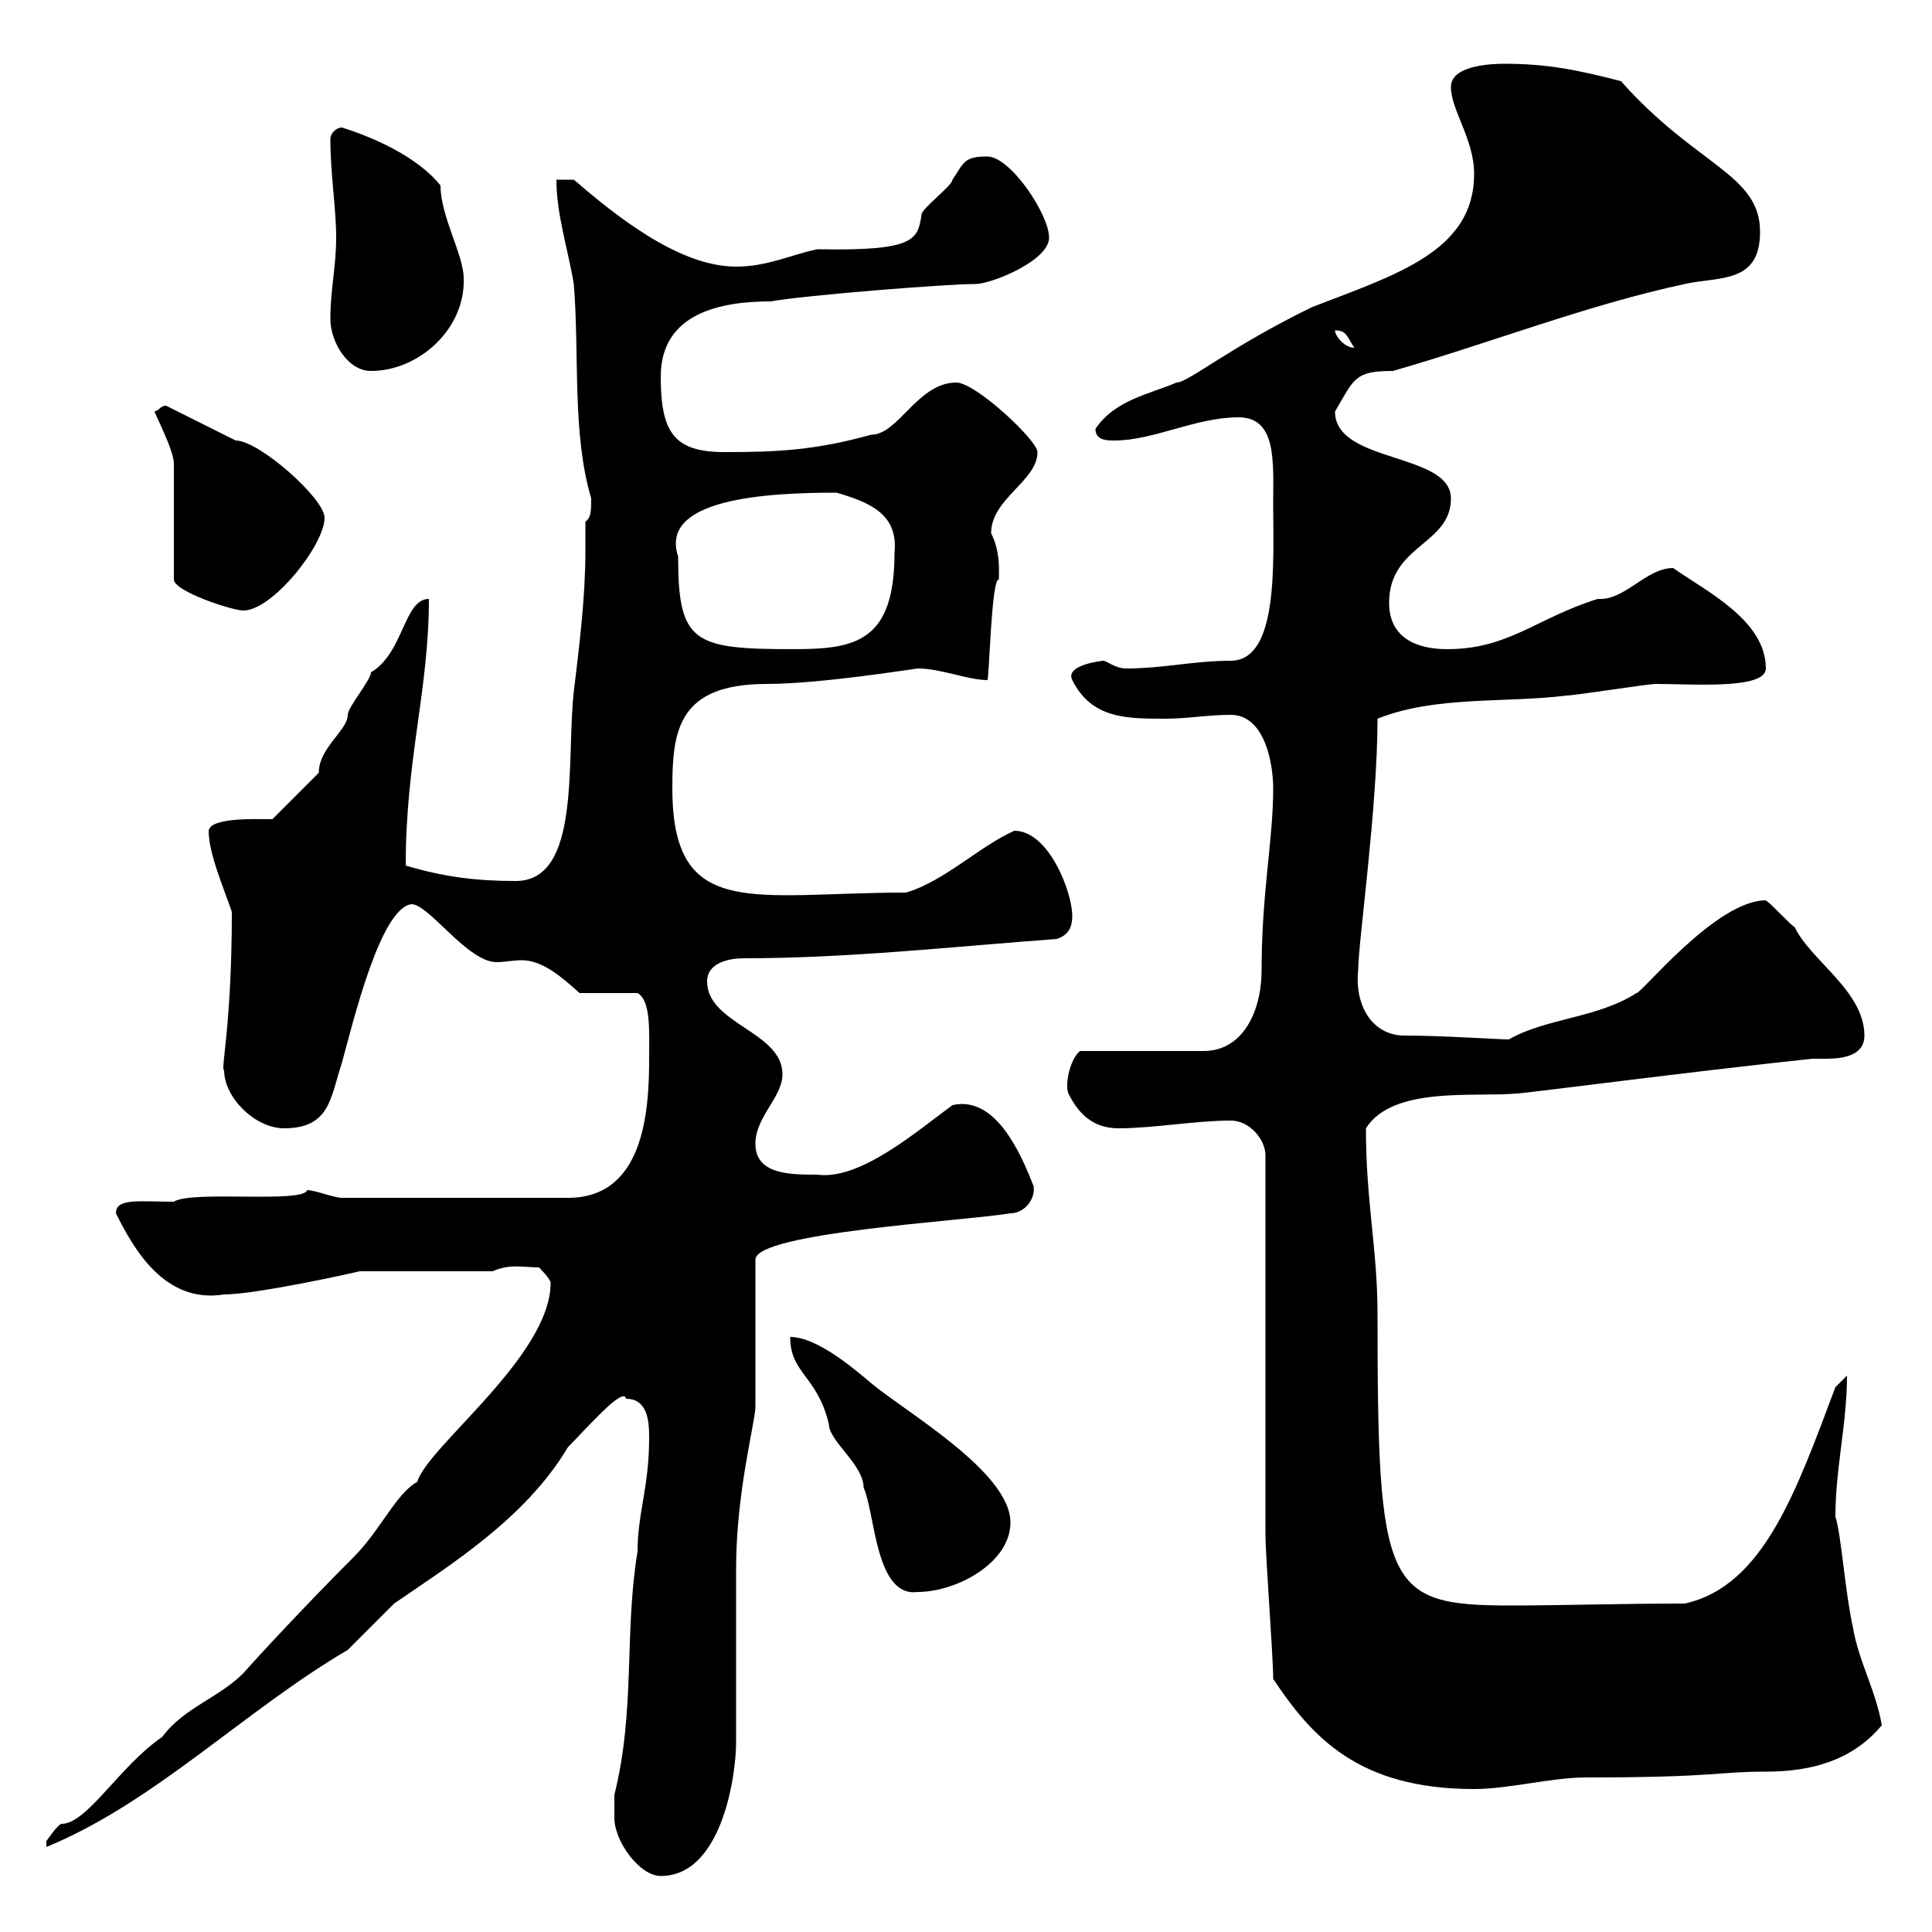 <svg xmlns="http://www.w3.org/2000/svg" xmlns:xlink="http://www.w3.org/1999/xlink" width="300" height="300"><path d="M95.40 282.30C95.40 285.90 99.30 291.30 102.60 291.30C112.20 291.30 114.30 275.40 114.30 270.60C114.30 267.90 114.30 246.30 114.30 243.60C114.30 231.60 117.30 220.80 117.30 218.40L117.30 195.60C117.30 191.40 149.70 189.60 156.90 188.40C159 188.40 160.80 186.30 160.50 184.20C158.40 178.80 154.50 170.10 147.90 171.60C142.20 175.80 133.50 183.30 126.90 182.40C122.70 182.40 117.30 182.40 117.30 177.60C117.30 173.40 121.50 170.40 121.50 166.80C121.50 160.20 109.80 159 109.80 152.40C109.80 149.40 113.40 148.80 115.50 148.80C131.70 148.80 147.90 147 164.10 145.80C165.90 145.20 166.50 144 166.50 142.20C166.50 138.60 162.90 129 157.50 129C152.10 131.40 146.70 136.80 140.70 138.60C117 138.60 104.40 143.10 104.40 122.40C104.40 113.40 105.30 106.20 119.10 106.20C127.50 106.20 142.20 103.80 142.50 103.80C146.10 103.80 150.30 105.60 153.30 105.60C153.60 106.20 153.90 89.70 155.10 90C155.10 88.80 155.40 85.80 153.90 82.80C153.90 77.40 161.10 74.70 161.10 70.20C161.10 68.40 151.50 59.40 148.50 59.40C142.50 59.40 139.50 67.50 135.30 67.50C126.60 69.90 120.90 70.20 112.50 70.20C104.70 70.20 102.60 67.20 102.60 58.50C102.60 48.60 111.90 46.80 119.70 46.80C124.50 45.90 146.70 44.10 151.50 44.10C153.90 44.10 162.90 40.50 162.90 36.90C162.90 33.30 156.90 24.30 153.30 24.30C149.70 24.30 149.70 25.20 147.90 27.90C147.90 28.80 143.10 32.40 143.10 33.30C142.50 37.20 142.20 39 126.90 38.70C122.70 39.60 119.10 41.40 114.30 41.40C105.30 41.40 95.40 33.30 89.10 27.90L86.40 27.90C86.40 33.30 88.20 38.70 89.10 44.10C90 55.20 88.80 67.20 91.80 77.40C91.80 79.20 91.80 80.40 90.90 81C90.90 82.50 90.90 84 90.90 85.50C90.90 92.70 90 99.90 89.10 107.40C87.90 117.90 90.30 136.80 80.10 136.80C74.10 136.80 69 136.20 63 134.40C63 117.90 66.60 107.10 66.60 93C62.70 93 62.70 101.40 57.60 104.40C57.60 105.60 54 109.80 54 111C54 113.40 49.50 116.10 49.50 120L42.30 127.20C39.60 127.20 32.70 126.90 32.40 129C32.40 132.60 34.80 138 36 141.60C36 159.30 34.20 166.20 34.80 166.20C34.80 170.40 39.60 175.20 44.10 175.20C51.30 175.20 51.30 170.40 53.10 165C54.90 158.40 59.10 141 63.90 140.40C66.60 140.40 72.60 149.40 77.10 149.40C78.30 149.40 79.80 149.10 81 149.10C84.30 149.10 87.30 151.80 90 154.20L99 154.20C101.10 155.40 100.80 160.20 100.80 164.40C100.80 172.80 99.90 186 88.20 186L53.10 186C51.90 186 48.90 184.80 47.70 184.80C47.10 186.90 29.70 184.80 27 186.60C21.60 186.60 18 186 18 188.40C20.70 193.80 25.50 202.50 34.80 201C39.90 201 56.10 197.40 55.80 197.40L76.50 197.40C79.20 196.20 81.30 196.80 83.70 196.80C83.70 196.80 85.50 198.60 85.50 199.20C85.50 210.60 66.30 224.70 64.80 230.10C61.50 231.90 59.10 237.60 54.90 241.80C47.40 249.30 39.90 257.40 37.80 259.80C33.90 263.70 28.50 265.20 25.20 269.70C18.60 274.20 13.50 283.20 9.60 283.20C9 283.20 7.20 285.90 7.20 285.90C7.20 286.80 7.20 286.80 7.20 286.80C24 279.90 38.10 265.50 54 256.20C54.90 255.30 60.30 249.90 61.20 249C69.90 243 81.60 235.80 88.20 224.70C90.90 222 96.90 215.10 97.20 217.20C100.50 217.20 100.80 220.50 100.80 223.20C100.80 231 99 234.90 99 240.90C96.90 253.50 98.70 265.50 95.40 278.70C95.40 278.70 95.40 281.40 95.40 282.30ZM197.70 260.70C203.70 269.70 210.90 277.80 228.90 277.80C234.30 277.80 240.90 276 246.30 276C266.70 276 266.40 275.10 274.20 275.10C281.40 275.10 287.70 273.30 292.20 267.90C291.30 262.50 288.60 258 287.70 252.60C286.50 247.20 285.90 238.20 285 235.50C285 228 286.80 221.10 286.80 213.60L285 215.40C279 231.30 273.90 246.30 261.60 249C251.10 249 242.70 249.30 234.60 249.30C215.10 249.30 213.90 246.60 213.90 204C213.90 194.10 212.10 186.60 212.10 175.20C216.30 168.60 228.90 170.40 235.50 169.80C236.70 169.80 261.60 166.50 281.40 164.40C282.30 164.40 282.90 164.40 283.50 164.40C286.50 164.40 289.50 163.80 289.50 160.80C289.50 153.90 281.10 149.10 278.70 144C277.80 143.40 275.10 140.40 274.20 139.80C266.40 139.80 254.70 154.50 254.10 154.20C248.10 158.10 240 158.10 234.30 161.40C232.80 161.40 223.80 160.80 218.10 160.80C213 160.80 210.30 156 210.90 150.60C210.90 146.40 213.90 125.40 213.90 111.60C222.90 108 233.70 109.20 243.30 108C244.50 108 255.90 106.20 257.10 106.20C262.80 106.20 274.20 107.10 274.20 103.80C274.20 96.30 264.90 91.80 259.80 88.20C255.60 88.20 252.30 93.30 248.10 93C238.50 96 234.30 100.80 224.70 100.80C219.90 100.80 215.70 99 215.70 93.60C215.70 84.60 225.30 84.60 225.30 77.40C225.30 70.20 207.30 72 207.30 63.90C210.30 58.80 210.30 57.60 216.30 57.60C231.90 53.10 246.30 47.40 261.60 44.10C267 42.90 273.30 44.10 273.30 36C273.30 27 263.40 25.80 251.70 12.60C244.80 10.80 240 9.90 233.70 9.90C232.50 9.90 225.30 9.90 225.30 13.50C225.30 17.10 228.90 21.60 228.90 27C228.90 39 216.90 42.60 203.70 47.70C190.80 54 184.50 59.40 182.70 59.40C178.50 61.20 173.10 62.10 170.10 66.60C170.10 68.40 171.90 68.40 173.10 68.40C179.10 68.40 185.70 64.80 192.30 64.80C198.30 64.80 197.70 71.70 197.70 78.30C197.70 87.30 198.60 102.60 191.10 102.60C185.40 102.60 180.60 103.80 174.90 103.80C173.10 103.80 171.90 102.60 171.30 102.60C171.30 102.60 165.30 103.20 166.50 105.60C169.50 111.60 174.90 111.60 180.90 111.60C184.50 111.60 187.50 111 191.10 111C196.50 111 197.70 118.80 197.70 122.40C197.70 130.50 195.90 138.60 195.90 150.60C195.90 157.20 192.90 163.20 186.90 163.20L167.70 163.20C166.20 164.40 165.30 168.30 165.90 169.80C167.70 173.40 170.10 175.20 173.70 175.20C179.10 175.20 185.70 174 191.10 174C194.10 174 196.50 177 196.50 179.40C196.50 188.40 196.50 229.20 196.50 238.20C196.50 241.80 197.70 257.10 197.70 260.70ZM122.70 207.60C122.70 213.30 126.90 213.60 128.70 221.10C128.70 223.80 134.10 227.40 134.10 231C135.90 234.90 135.90 248.10 142.50 247.20C148.50 247.20 156.90 242.70 156.90 236.40C156.90 228.60 140.70 219.30 135.30 214.80C131.10 211.20 126.30 207.60 122.70 207.60ZM105.30 86.40C102.30 77.40 119.10 76.50 129.90 76.50C135 78 139.50 79.80 138.90 85.80C138.90 99.60 132.90 100.80 123.30 100.80C107.70 100.80 105.30 99.90 105.30 86.40ZM27 72L27 90C27 91.80 36 94.80 37.80 94.80C42.30 94.80 50.40 84.60 50.40 80.40C50.40 77.40 40.20 68.40 36.60 68.40C34.80 67.50 27.60 63.90 25.80 63C24.90 63 24.90 63.60 24 63.90C24 64.20 27 69.90 27 72ZM51.30 49.50C51.30 53.10 54 57.60 57.60 57.60C65.10 57.60 72.30 51 72 43.20C72 39.60 68.40 33.60 68.40 28.80C64.80 24.30 57.90 21.30 53.10 19.80C52.20 19.80 51.30 20.70 51.30 21.60C51.30 27 52.20 32.40 52.20 36.90C52.20 41.40 51.30 45 51.30 49.50ZM207.30 51.30C209.10 51.30 209.10 52.20 210.30 54C208.80 54 207.30 52.20 207.30 51.30Z"/></svg>
